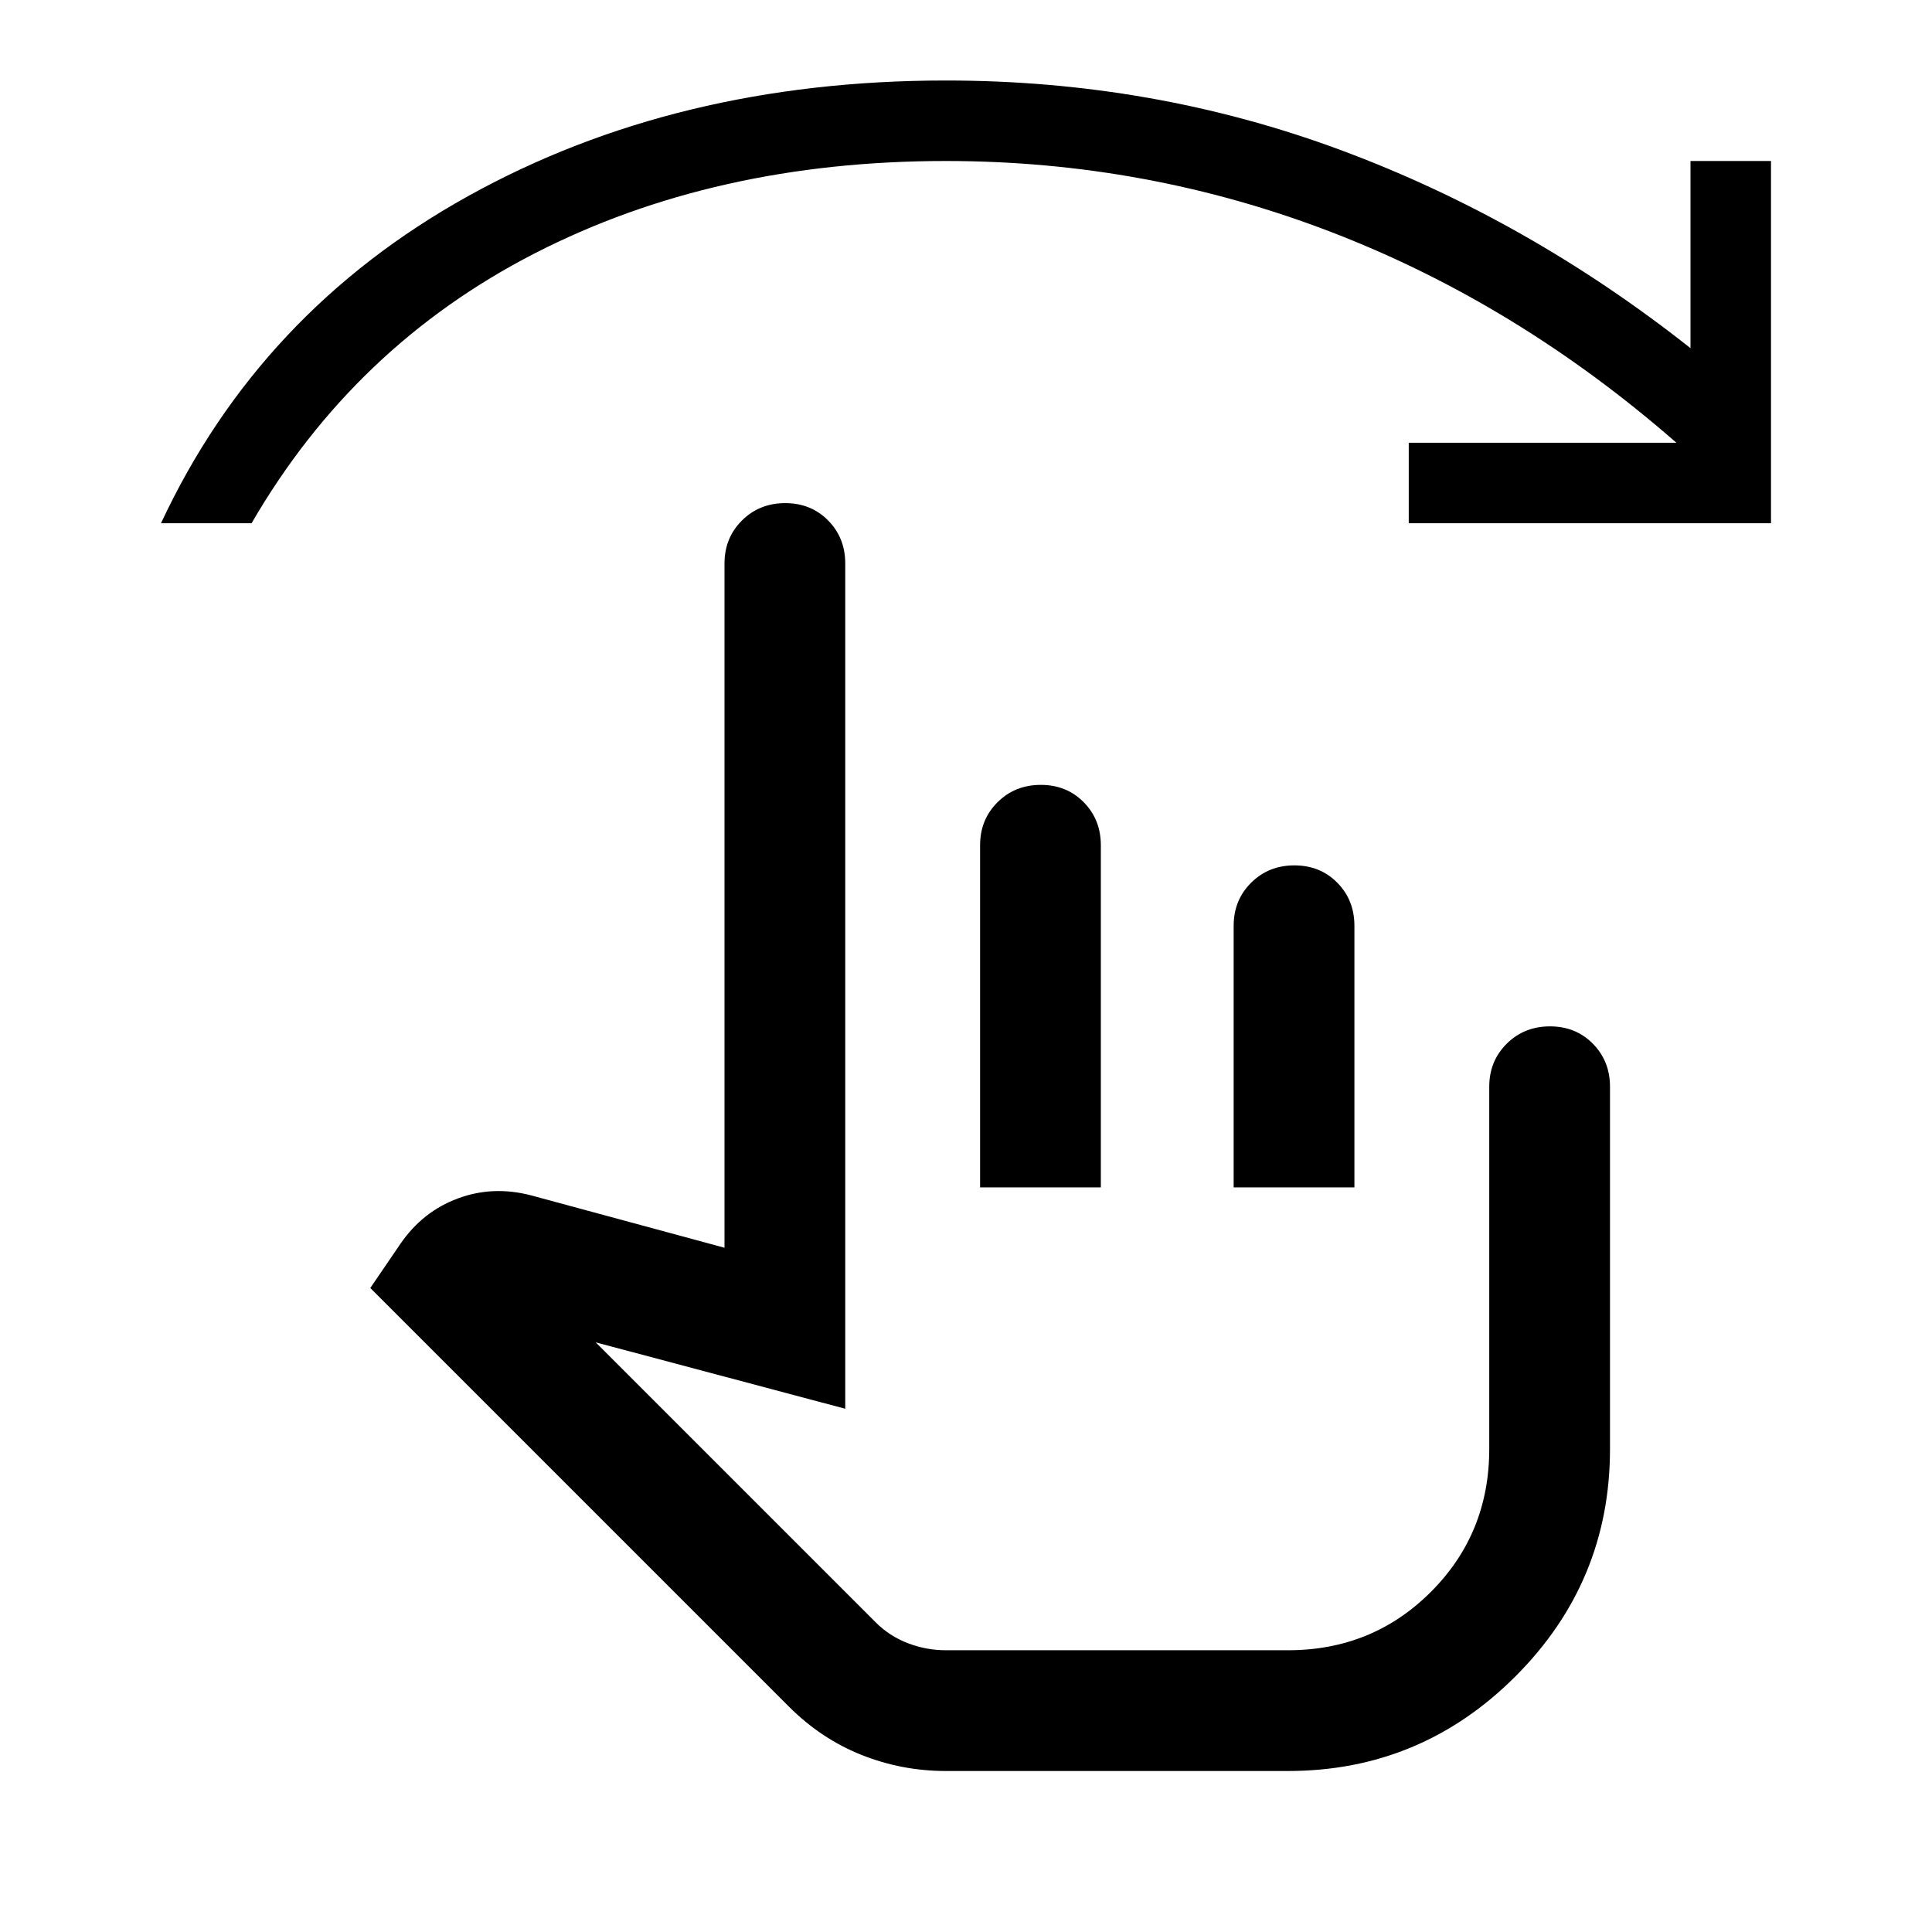 <svg xmlns="http://www.w3.org/2000/svg" width="48" height="48" viewBox="0 -960 960 960"><path d="M470-80q-21.882 0-41.941-8T392-112L184-320l15-22q11-16 28.5-22.5T264-366l96 26v-340q0-12.75 8.675-21.375 8.676-8.625 21.5-8.625 12.825 0 21.325 8.625T420-680v420l-124-33 139.178 139.178Q442-147 451.13-143.5q9.131 3.5 18.87 3.5h170q42 0 71-29t29-71v-180q0-12.75 8.675-21.375 8.676-8.625 21.5-8.625 12.825 0 21.325 8.625T800-420v180q0 66-47 113T640-80H470Zm17-290v-170q0-12.75 8.675-21.375 8.676-8.625 21.5-8.625 12.825 0 21.325 8.625T547-540v170h-60Zm126 0v-130q0-12.75 8.675-21.375 8.676-8.625 21.5-8.625 12.825 0 21.325 8.625T673-500v130h-60ZM80-700q49-105 152.5-162.5T470-920q103 0 196 34.5T840-787v-93h40v180H700v-40h133q-79-69-171.016-104.5Q569.968-880 470-880q-115 0-204.5 46T125-700H80Zm487 435Z"/></svg>